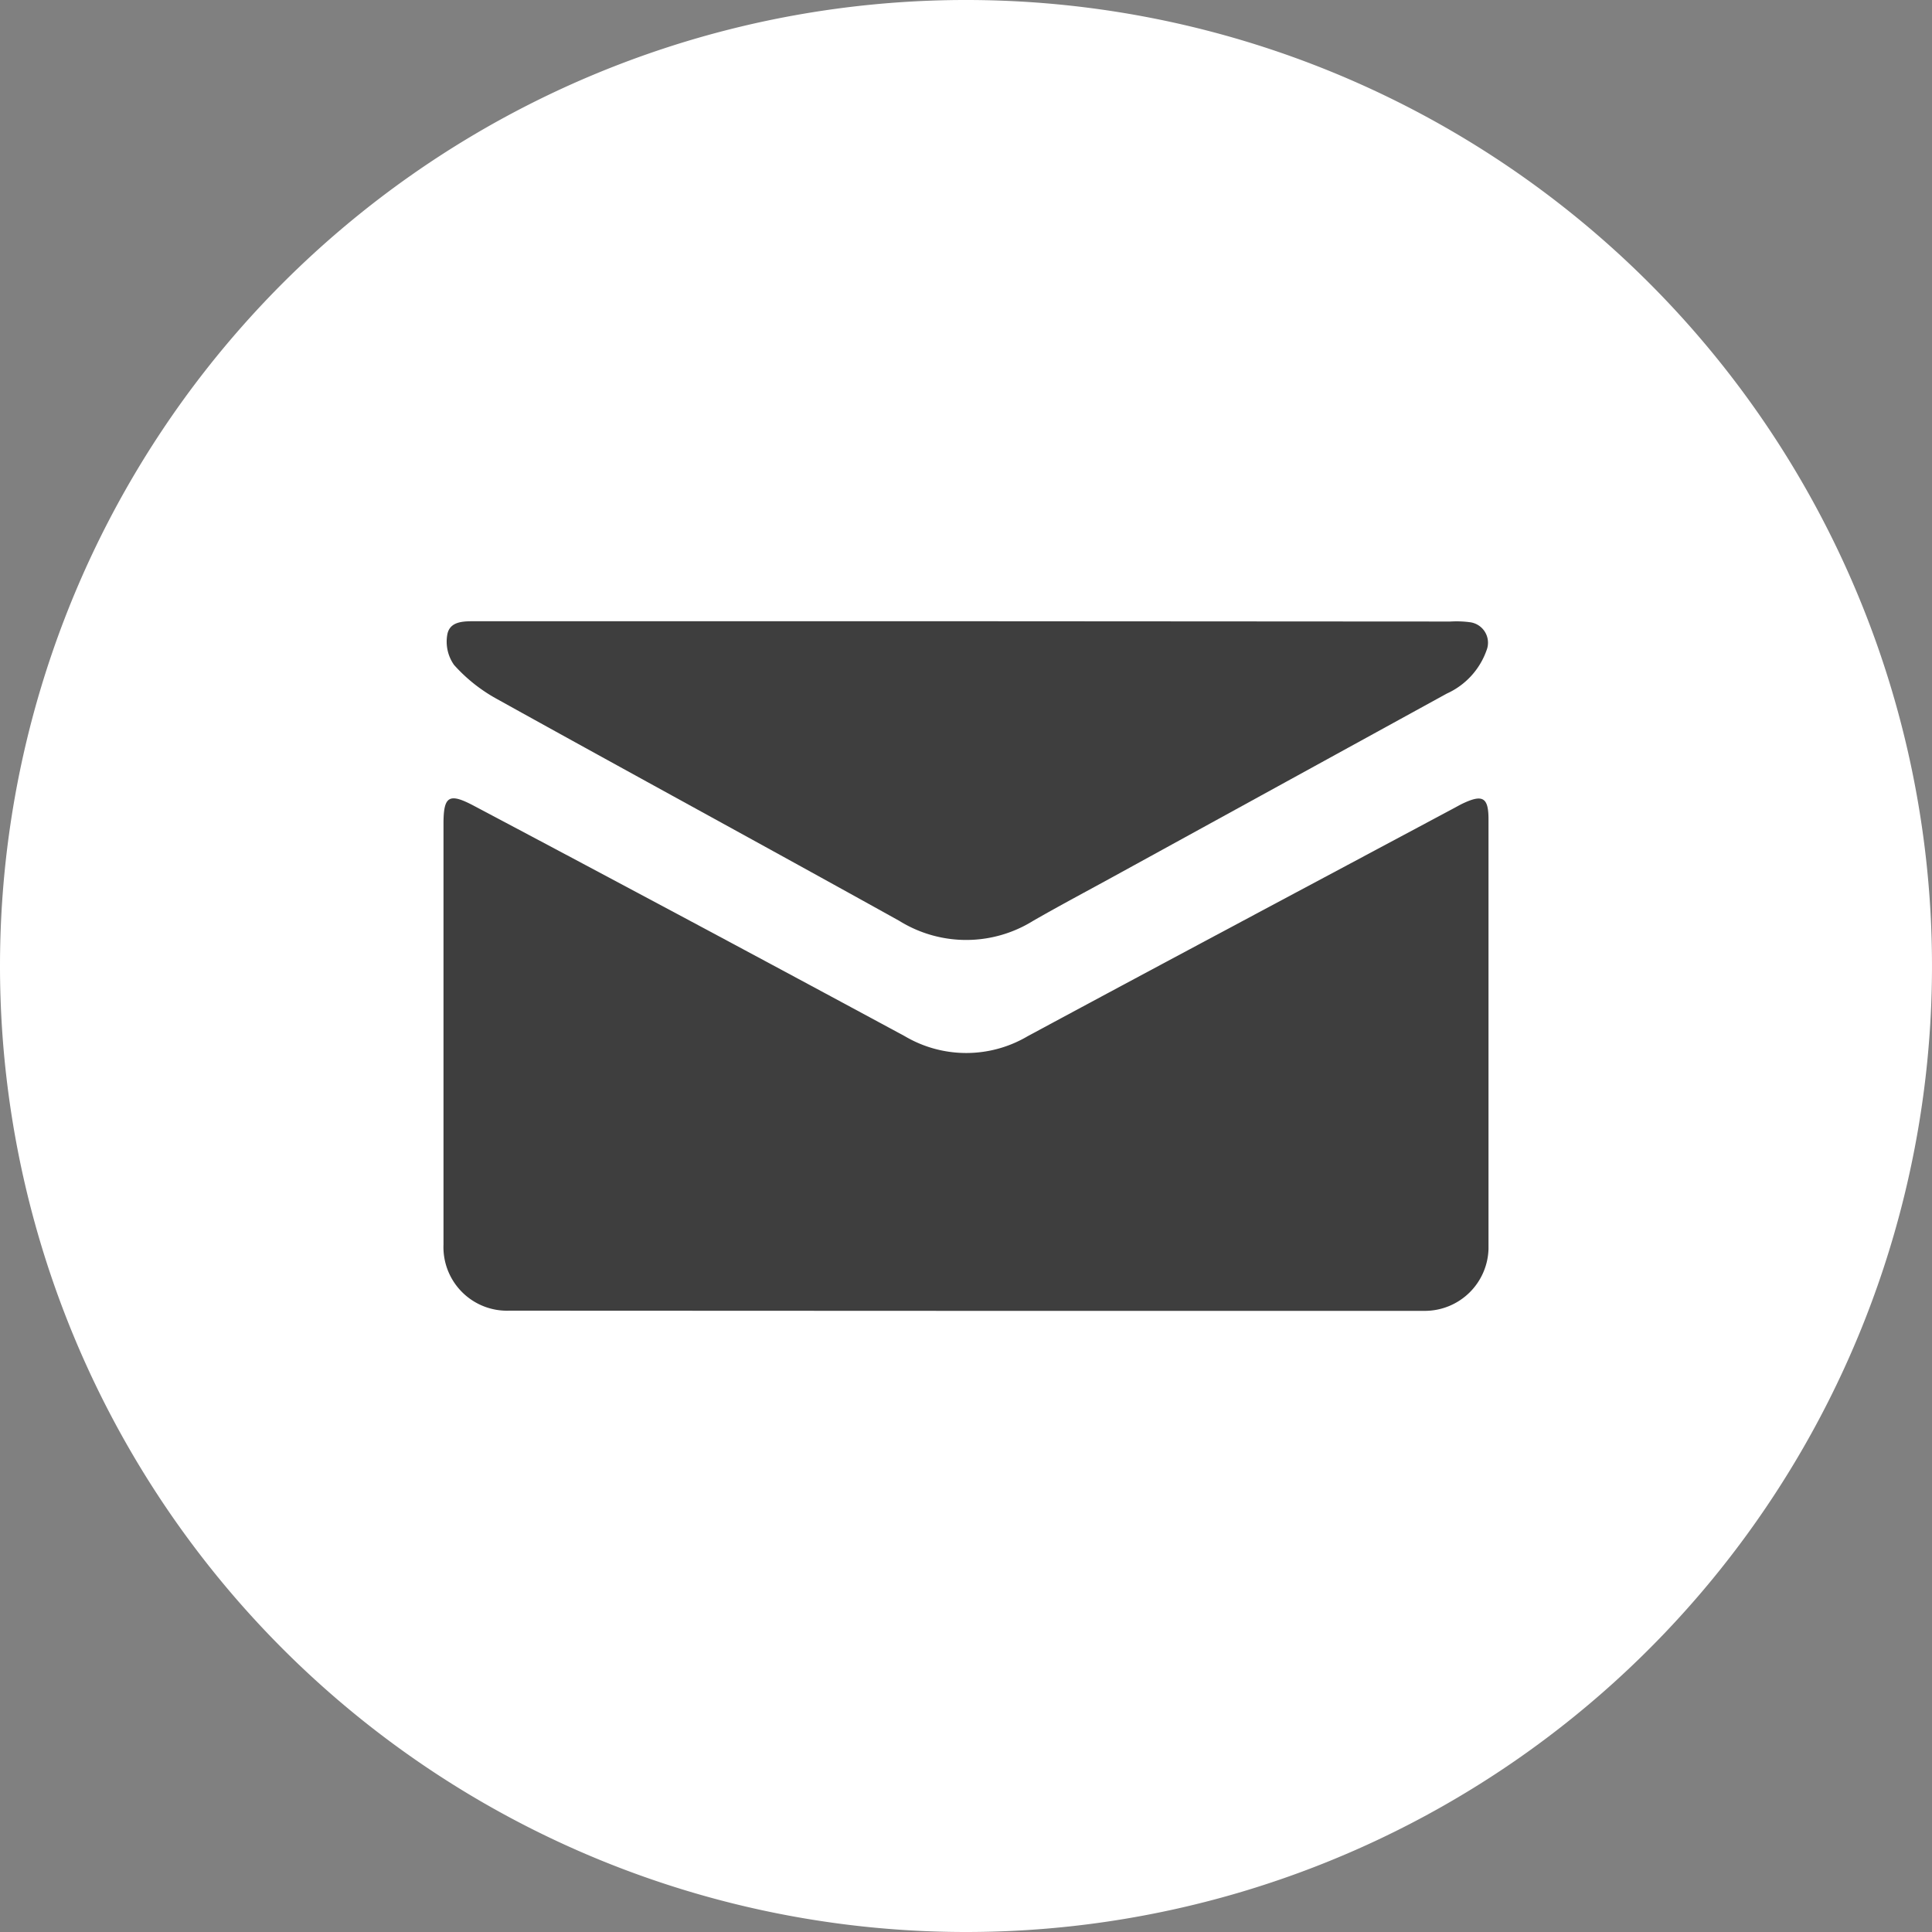 <?xml version="1.0" encoding="UTF-8"?> <svg xmlns="http://www.w3.org/2000/svg" id="Livello_1" data-name="Livello 1" viewBox="0 0 200 200"><rect x="0" y="0" width="200" height="200" fill="#808080" stroke="none"/><defs><style>.cls-1{fill:#fff;}.cls-2{fill:#3e3e3e;fill-rule:evenodd;}</style></defs><path class="cls-1" d="M100,200A100,100,0,1,0,0,100,100,100,0,0,0,100,200Z"></path><path class="cls-2" d="M100.06,135.7h47.51a6.6,6.6,0,0,0,6.52-6.41q0-22.23,0-44.47c0-2.28-.6-2.63-2.71-1.62-.27.13-.53.28-.79.42-14.74,7.88-29.49,15.72-44.21,23.65a12.5,12.5,0,0,1-12.71,0q-22.23-12-44.53-23.81c-2.65-1.42-3.23-1.09-3.23,1.82q0,21.8,0,43.58a6.58,6.58,0,0,0,6.82,6.82Z"></path><path class="cls-2" d="M100,64.31H49.32c-1.22,0-2.69-.06-3,1.3A4.18,4.18,0,0,0,47,68.83a16.73,16.73,0,0,0,4.39,3.5c13.87,7.7,27.82,15.28,41.71,23a13.12,13.12,0,0,0,13.84,0c2.78-1.6,5.62-3.1,8.44-4.65l34.39-18.88a7.74,7.74,0,0,0,4.11-4.46,2.14,2.14,0,0,0-1.73-2.93,10.54,10.54,0,0,0-2-.07Z"></path></svg> 
